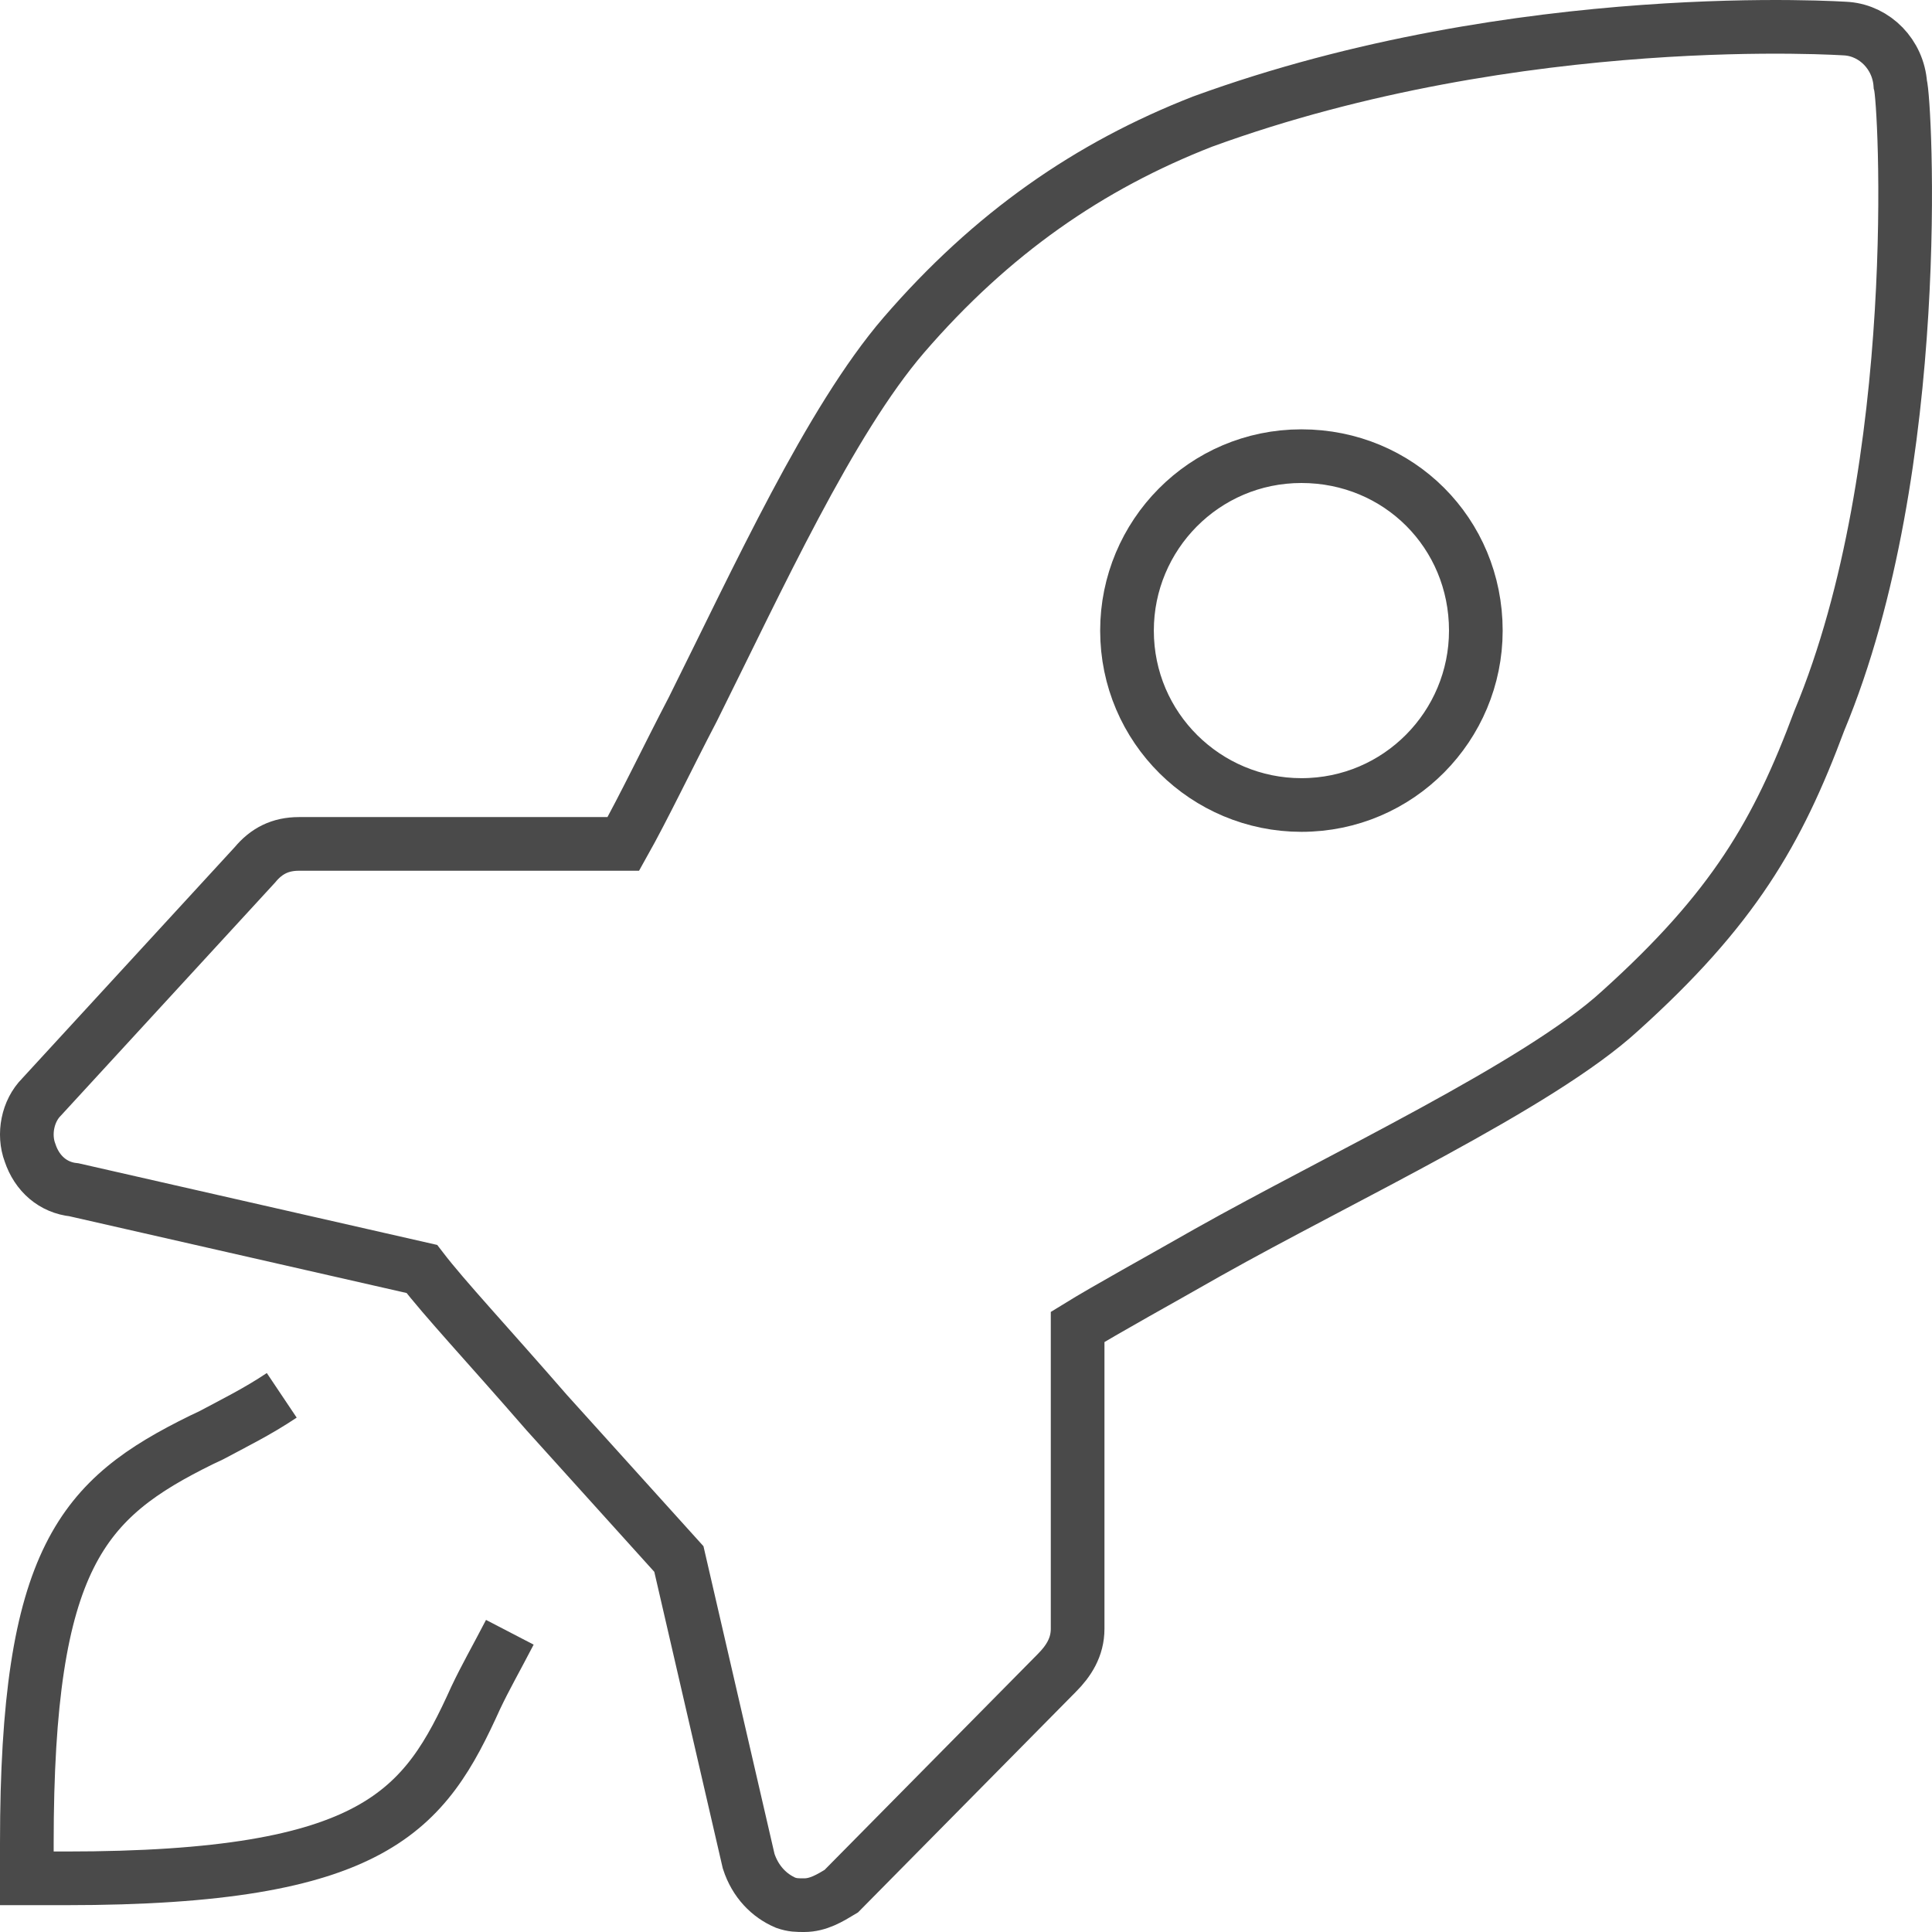 <?xml version="1.0" encoding="UTF-8"?>
<!-- Generator: Avocode 2.4.3-3630f5a - http://avocode.com -->
<svg height="72" width="72" xmlns:xlink="http://www.w3.org/1999/xlink" xmlns="http://www.w3.org/2000/svg" viewBox="0 0 72 72">
    <path stroke-linejoin="miter" stroke-linecap="butt" stroke-width="2" stroke="#4a4a4a" fill="none" fill-rule="evenodd" d="M 19 60.83 C 18.46 61.87 18.1 62.49 17.73 63.27 C 15.83 67.47 14.03 70 2.45 70 L 1 70 L 1 68.69 C 1 58.03 3.08 55.84 7.51 53.66 L 7.87 53.49 C 8.69 53.05 9.59 52.61 10.5 52"/>
    <path stroke-linejoin="miter" stroke-linecap="butt" stroke-width="2" stroke="#4a4a4a" fill="none" fill-rule="evenodd" d="M 70.82 3.15 C 70.74 2.02 69.87 1.16 68.84 1.07 C 68.84 1.07 56.66 0.21 44.82 4.53 C 40.59 6.18 36.96 8.69 33.68 12.49 C 30.92 15.7 28.24 21.58 25.82 26.43 C 24.87 28.25 24.01 30.06 23.23 31.45 L 11.14 31.45 C 10.45 31.45 9.93 31.71 9.5 32.23 L 1.55 40.88 C 1.03 41.4 0.86 42.27 1.12 42.96 C 1.38 43.74 1.98 44.26 2.76 44.34 L 15.72 47.29 C 16.58 48.41 18.13 50.06 20.38 52.65 L 25.3 58.1 L 27.9 69.36 C 28.15 70.13 28.67 70.65 29.28 70.91 C 29.54 71 29.71 71 29.97 71 C 30.49 71 30.92 70.74 31.35 70.48 L 39.38 62.35 C 39.82 61.91 40.16 61.39 40.16 60.7 L 40.16 49.45 C 41.28 48.76 43.18 47.72 45 46.68 C 49.92 43.91 57.35 40.45 60.37 37.68 C 64.6 33.87 66.25 31.02 67.8 26.86 C 71.77 17.34 71 3.67 70.82 3.15 L 70.82 3.15 Z M 70.82 3.15"/>
    <path stroke-linejoin="miter" stroke-linecap="butt" stroke-width="2" stroke="#4a4a4a" fill="none" fill-rule="evenodd" d="M 48.5 17 C 44.87 17 42 19.95 42 23.5 C 42 27.13 44.95 30 48.5 30 C 52.13 30 55 27.05 55 23.5 C 55 19.87 52.13 17 48.5 17 L 48.5 17 Z M 48.5 17"/>
</svg>